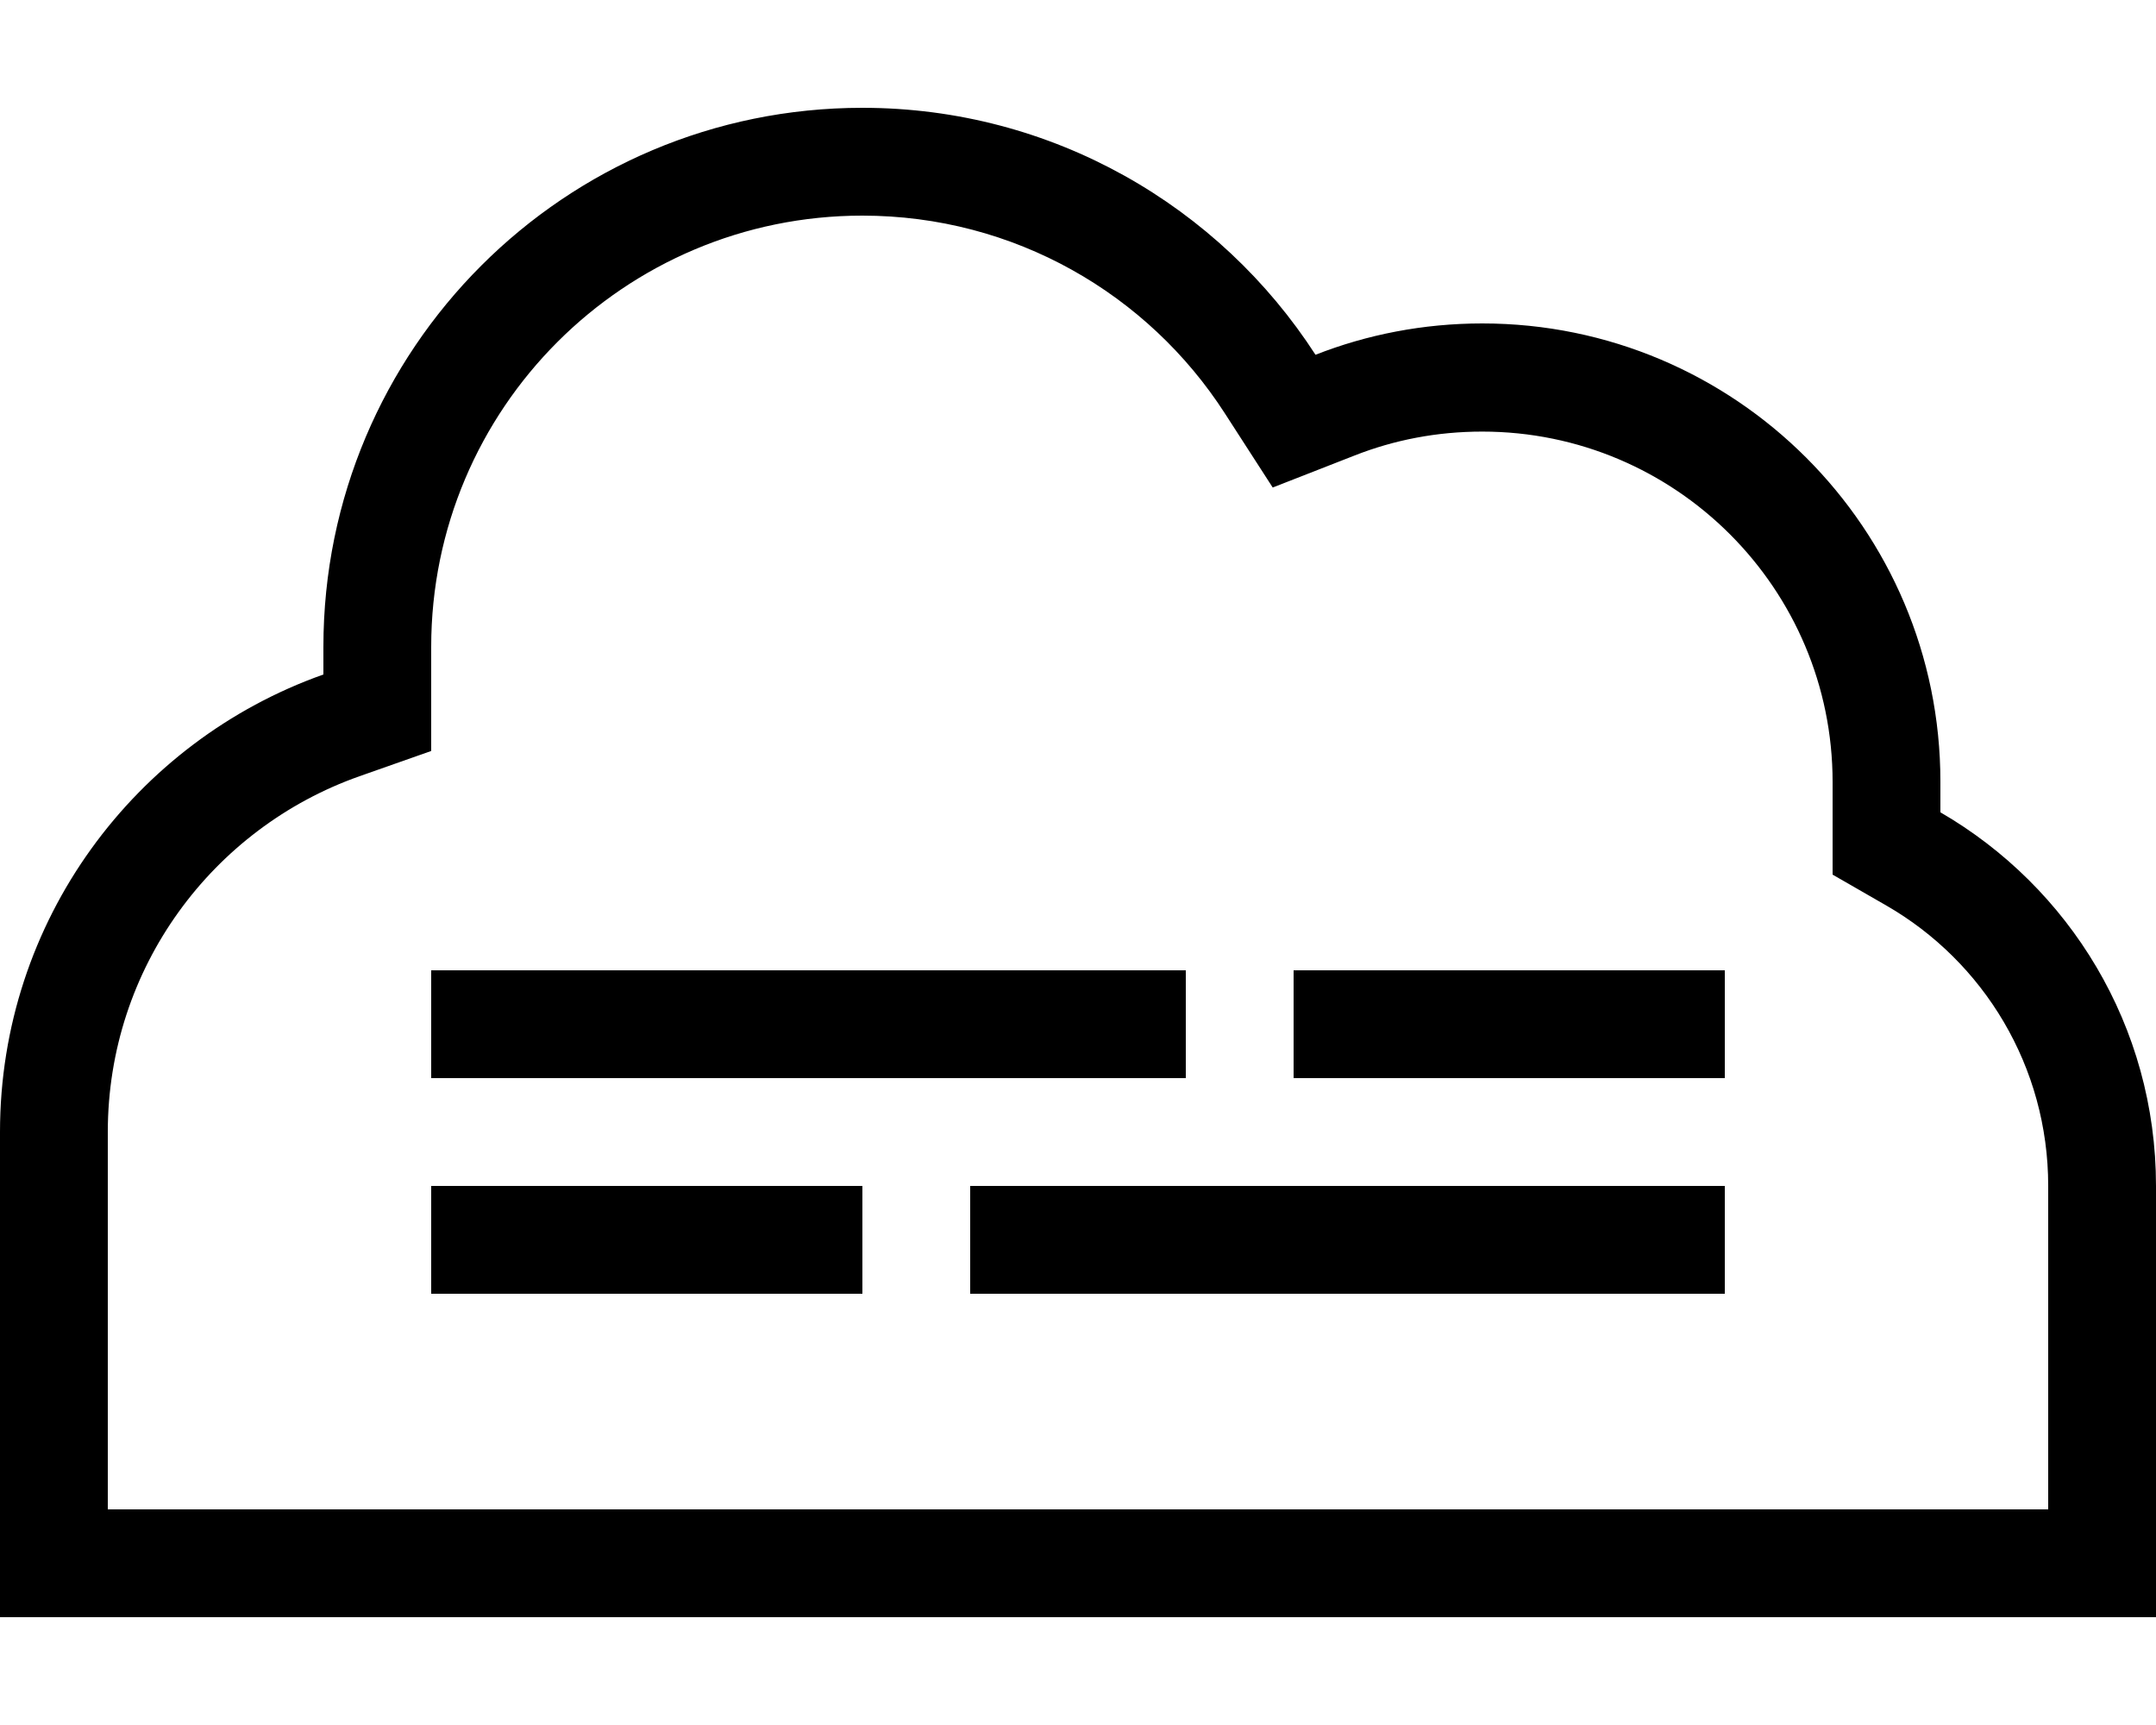 <svg xmlns="http://www.w3.org/2000/svg" viewBox="0 0 640 512"><!--! Font Awesome Pro 6.4.2 by @fontawesome - https://fontawesome.com License - https://fontawesome.com/license (Commercial License) Copyright 2023 Fonticons, Inc. --><path d="M544 259.6l16 9.2c28.8 16.6 48 47.7 48 83.2v96H512 144 32V336c0-48.7 31.1-90.2 74.7-105.6l21.3-7.5V200.2 192c0-70.7 57.3-128 128-128c45.1 0 84.8 23.3 107.6 58.7l14.2 22 24.3-9.5c11.7-4.6 24.4-7.1 37.9-7.1c57.4 0 104 46.6 104 104v9.1 18.5zM96 200.2C40.1 220 0 273.3 0 336V448v32H32 144 512h96 32V448 352c0-47.4-25.7-88.7-64-110.9V232c0-75.1-60.9-136-136-136c-17.5 0-34.2 3.3-49.5 9.3C362 61.2 312.4 32 256 32C167.6 32 96 103.6 96 192v8.2zM512 352H496 304 288v32h16H496h16V352zm-272 0H144 128v32h16 96 16V352H240zM128 288v32h16H336h16V288H336 144 128zm272 0H384v32h16 96 16V288H496 400z"/></svg>